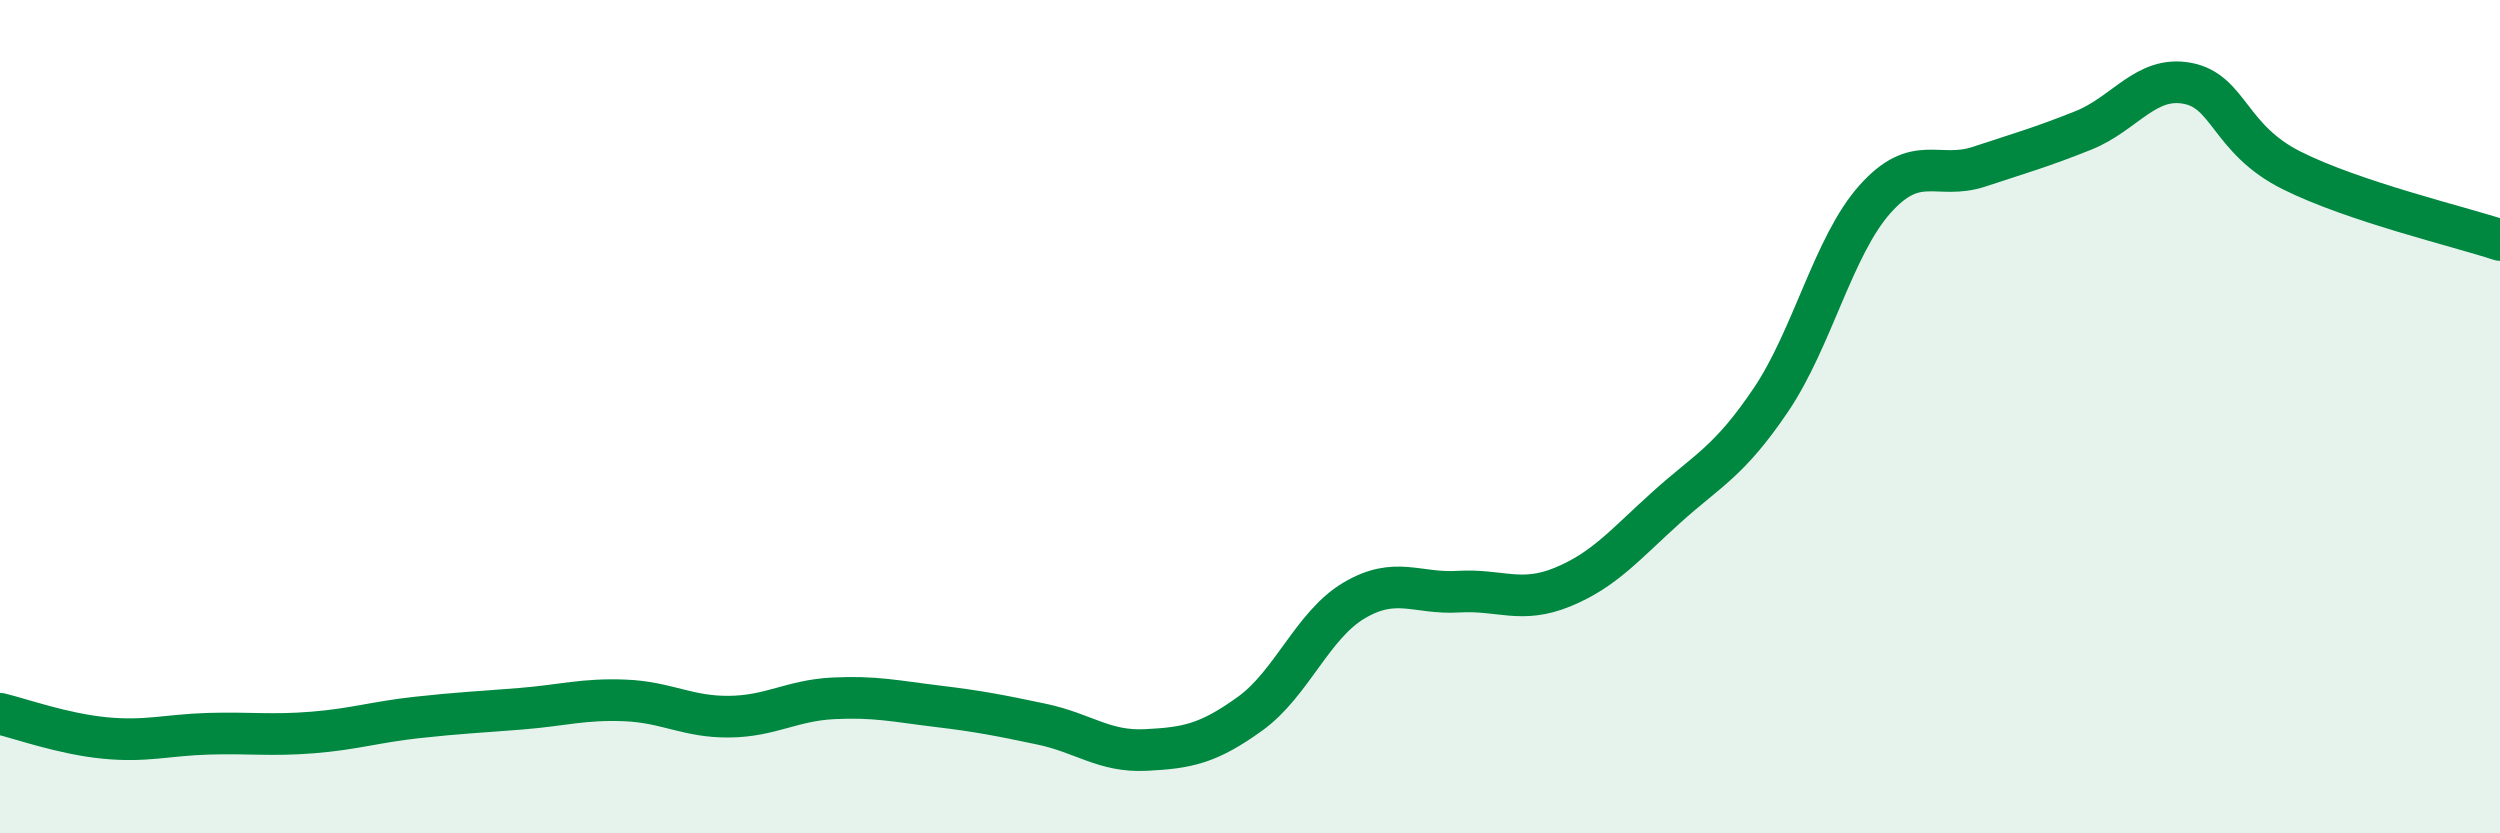 
    <svg width="60" height="20" viewBox="0 0 60 20" xmlns="http://www.w3.org/2000/svg">
      <path
        d="M 0,17.13 C 0.5,17.25 1.5,17.61 2.5,17.71 C 3.5,17.81 4,17.64 5,17.61 C 6,17.58 6.5,17.66 7.5,17.58 C 8.5,17.5 9,17.33 10,17.22 C 11,17.11 11.5,17.09 12.5,17.01 C 13.5,16.93 14,16.77 15,16.81 C 16,16.85 16.5,17.21 17.5,17.2 C 18.5,17.19 19,16.81 20,16.76 C 21,16.71 21.5,16.83 22.5,16.95 C 23.5,17.07 24,17.17 25,17.38 C 26,17.59 26.5,18.05 27.5,18 C 28.5,17.95 29,17.85 30,17.13 C 31,16.41 31.5,15 32.5,14.41 C 33.5,13.82 34,14.26 35,14.2 C 36,14.14 36.5,14.5 37.5,14.09 C 38.5,13.68 39,13.07 40,12.17 C 41,11.27 41.5,11.08 42.5,9.6 C 43.5,8.12 44,5.9 45,4.78 C 46,3.66 46.5,4.33 47.5,4 C 48.5,3.67 49,3.53 50,3.13 C 51,2.73 51.5,1.81 52.5,2 C 53.5,2.19 53.5,3.34 55,4.09 C 56.5,4.84 59,5.43 60,5.76L60 20L0 20Z"
        fill="#008740"
        opacity="0.1"
        stroke-linecap="round"
        stroke-linejoin="round"
      />
      <path
        d="M 0,17.13 C 0.5,17.25 1.5,17.61 2.5,17.71 C 3.5,17.81 4,17.64 5,17.61 C 6,17.58 6.5,17.66 7.5,17.58 C 8.5,17.5 9,17.33 10,17.22 C 11,17.11 11.5,17.09 12.5,17.01 C 13.5,16.93 14,16.77 15,16.81 C 16,16.85 16.5,17.21 17.5,17.2 C 18.5,17.19 19,16.81 20,16.76 C 21,16.71 21.5,16.83 22.5,16.95 C 23.5,17.07 24,17.17 25,17.38 C 26,17.59 26.5,18.05 27.5,18 C 28.5,17.95 29,17.85 30,17.13 C 31,16.41 31.5,15 32.5,14.41 C 33.5,13.82 34,14.26 35,14.2 C 36,14.14 36.5,14.5 37.5,14.09 C 38.5,13.68 39,13.07 40,12.17 C 41,11.27 41.5,11.08 42.5,9.6 C 43.5,8.12 44,5.9 45,4.78 C 46,3.66 46.5,4.33 47.5,4 C 48.5,3.67 49,3.53 50,3.13 C 51,2.73 51.5,1.81 52.5,2 C 53.5,2.19 53.5,3.34 55,4.09 C 56.5,4.84 59,5.43 60,5.76"
        stroke="#008740"
        stroke-width="1"
        fill="none"
        stroke-linecap="round"
        stroke-linejoin="round"
      />
    </svg>
  